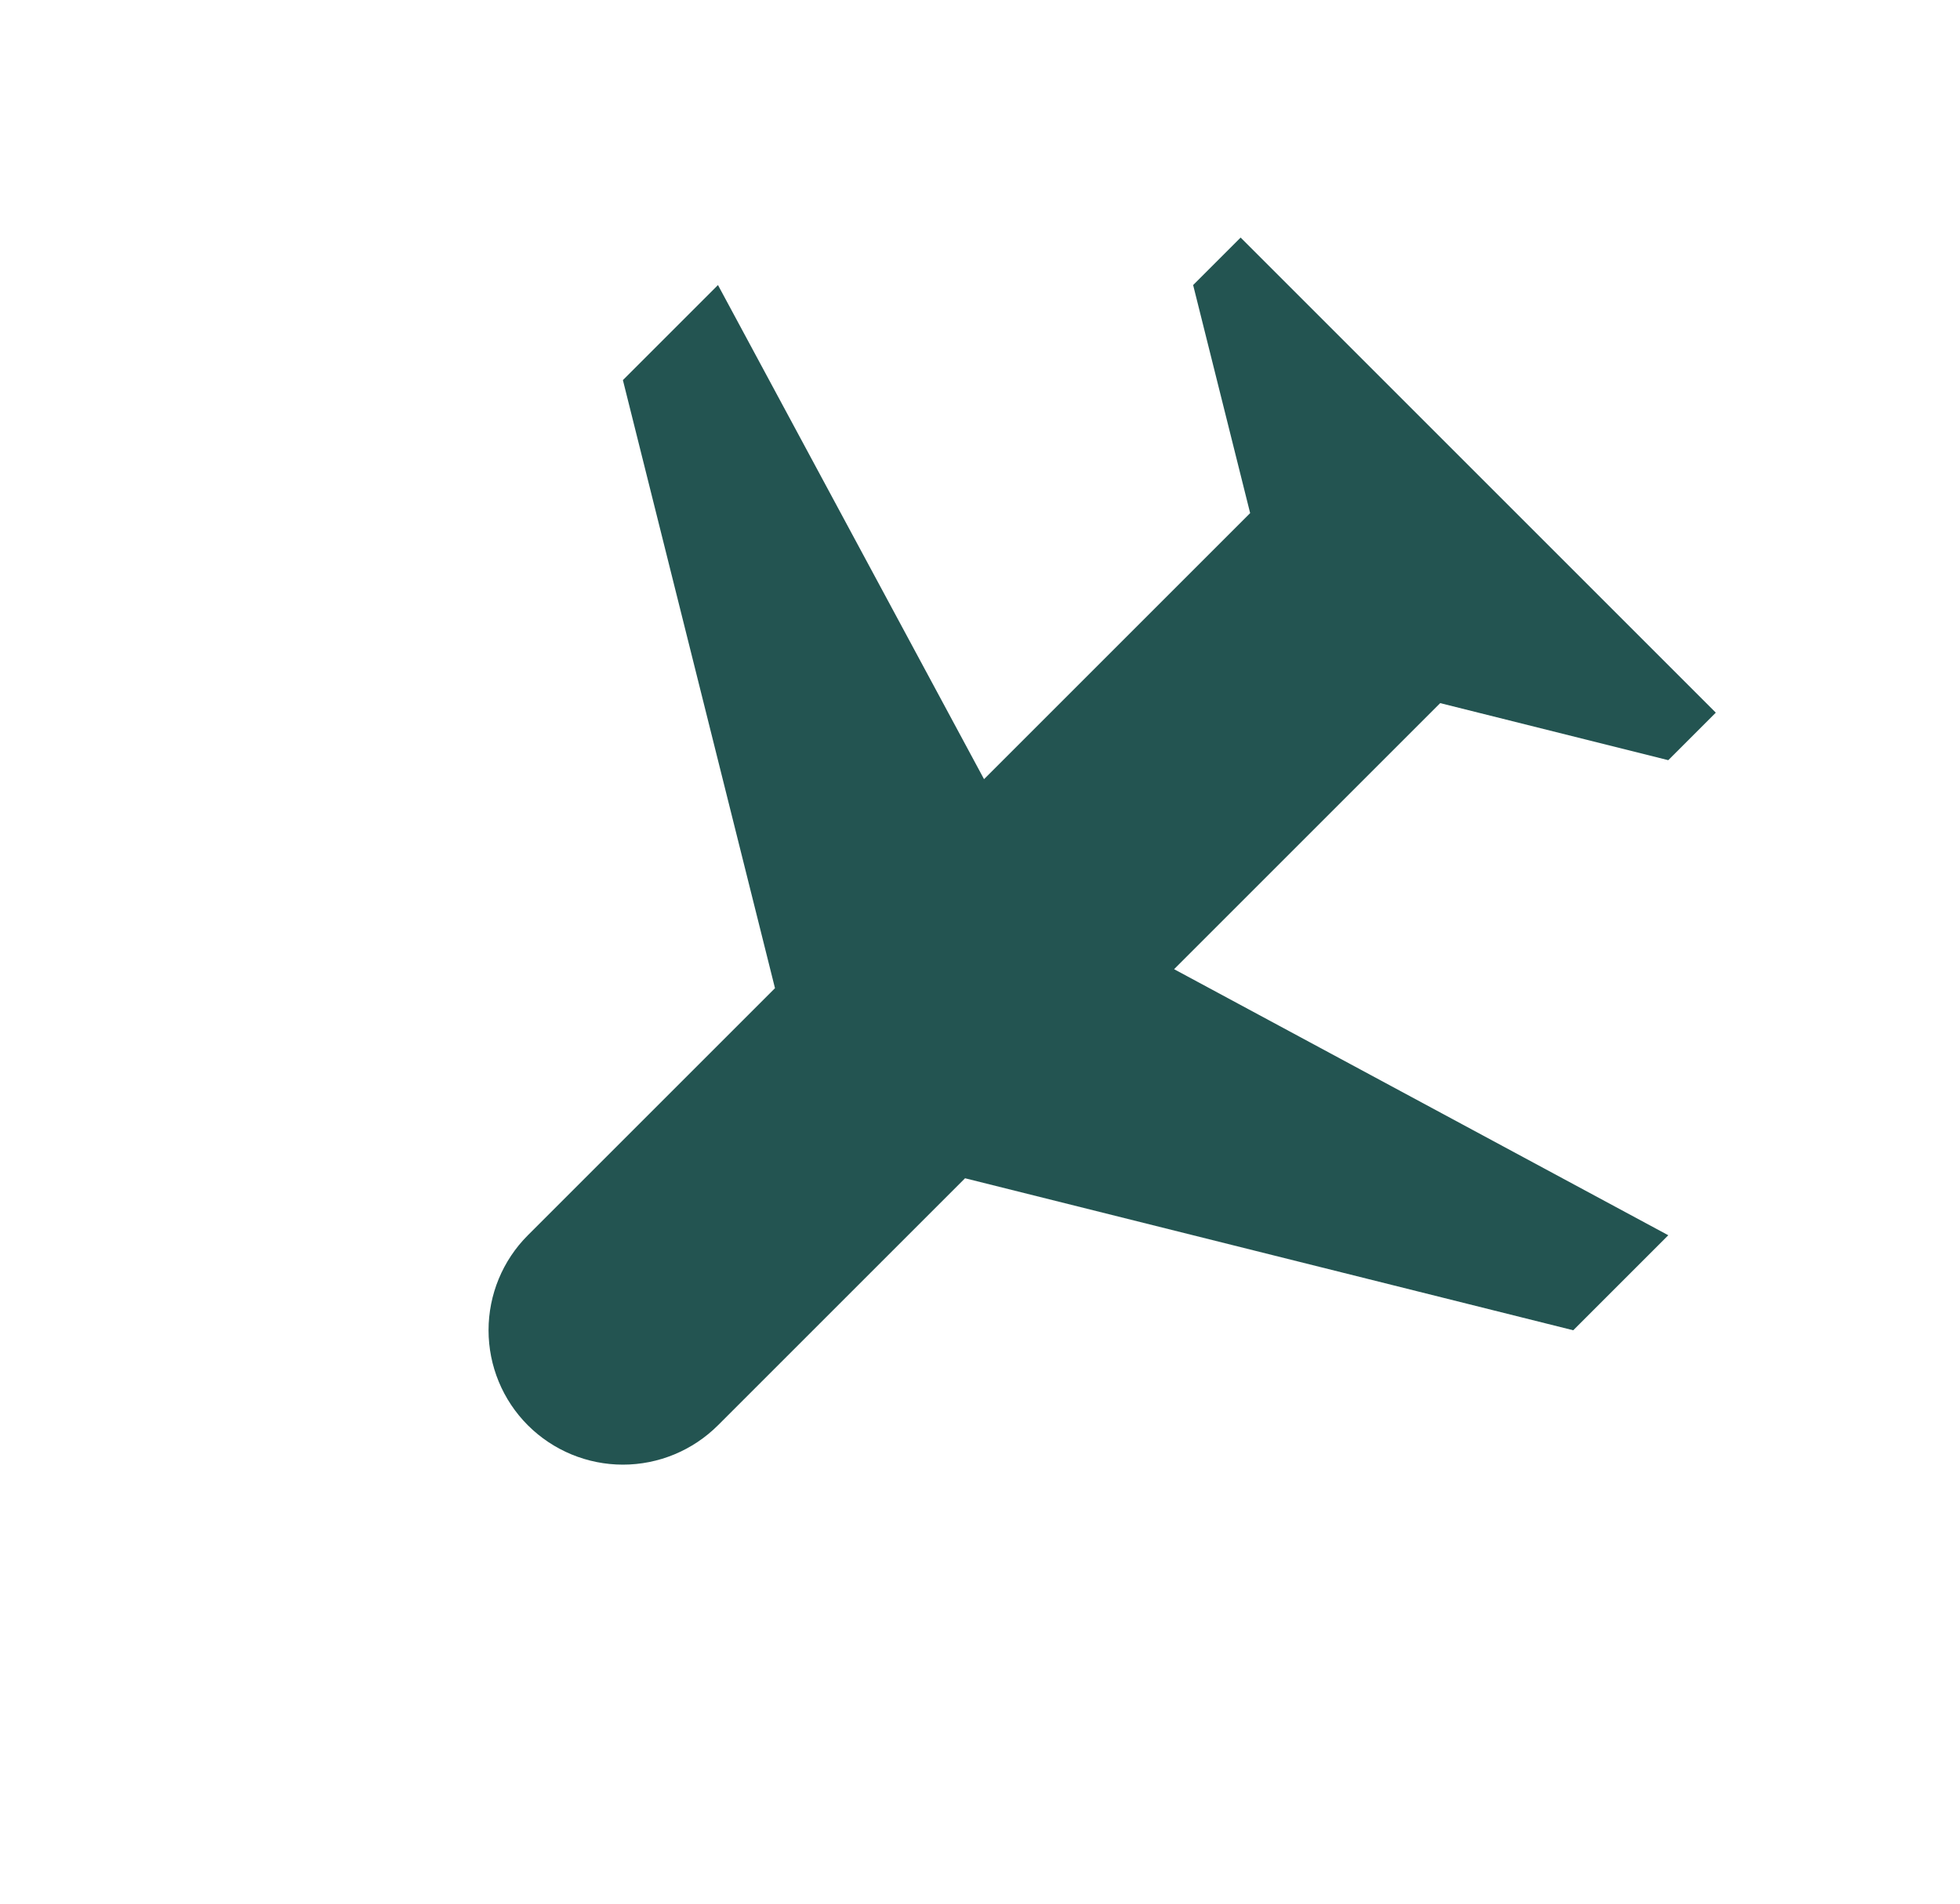 <svg width="35" height="34" viewBox="0 0 35 34" fill="none" xmlns="http://www.w3.org/2000/svg">
<g clip-path="url(#clip0_1420_8986)">
<path d="M17.572 13.916L22.324 9.164L21.306 5.091L22.154 4.243L30.64 12.728L29.791 13.577L25.718 12.558L20.966 17.31L29.791 22.062L28.094 23.759L17.233 21.044L12.821 25.456C12.37 25.906 11.76 26.159 11.123 26.159C10.487 26.159 9.877 25.906 9.426 25.456C8.976 25.006 8.724 24.395 8.724 23.759C8.724 23.122 8.976 22.512 9.426 22.062L13.839 17.649L11.123 6.788L12.821 5.091L17.572 13.916Z" fill="#235451"/>
</g>
<defs>
<clipPath id="clip0_1420_8986">
<rect width="24" height="24" fill="white" transform="translate(34.882 16.971) rotate(135)"/>
</clipPath>
</defs>
</svg>

